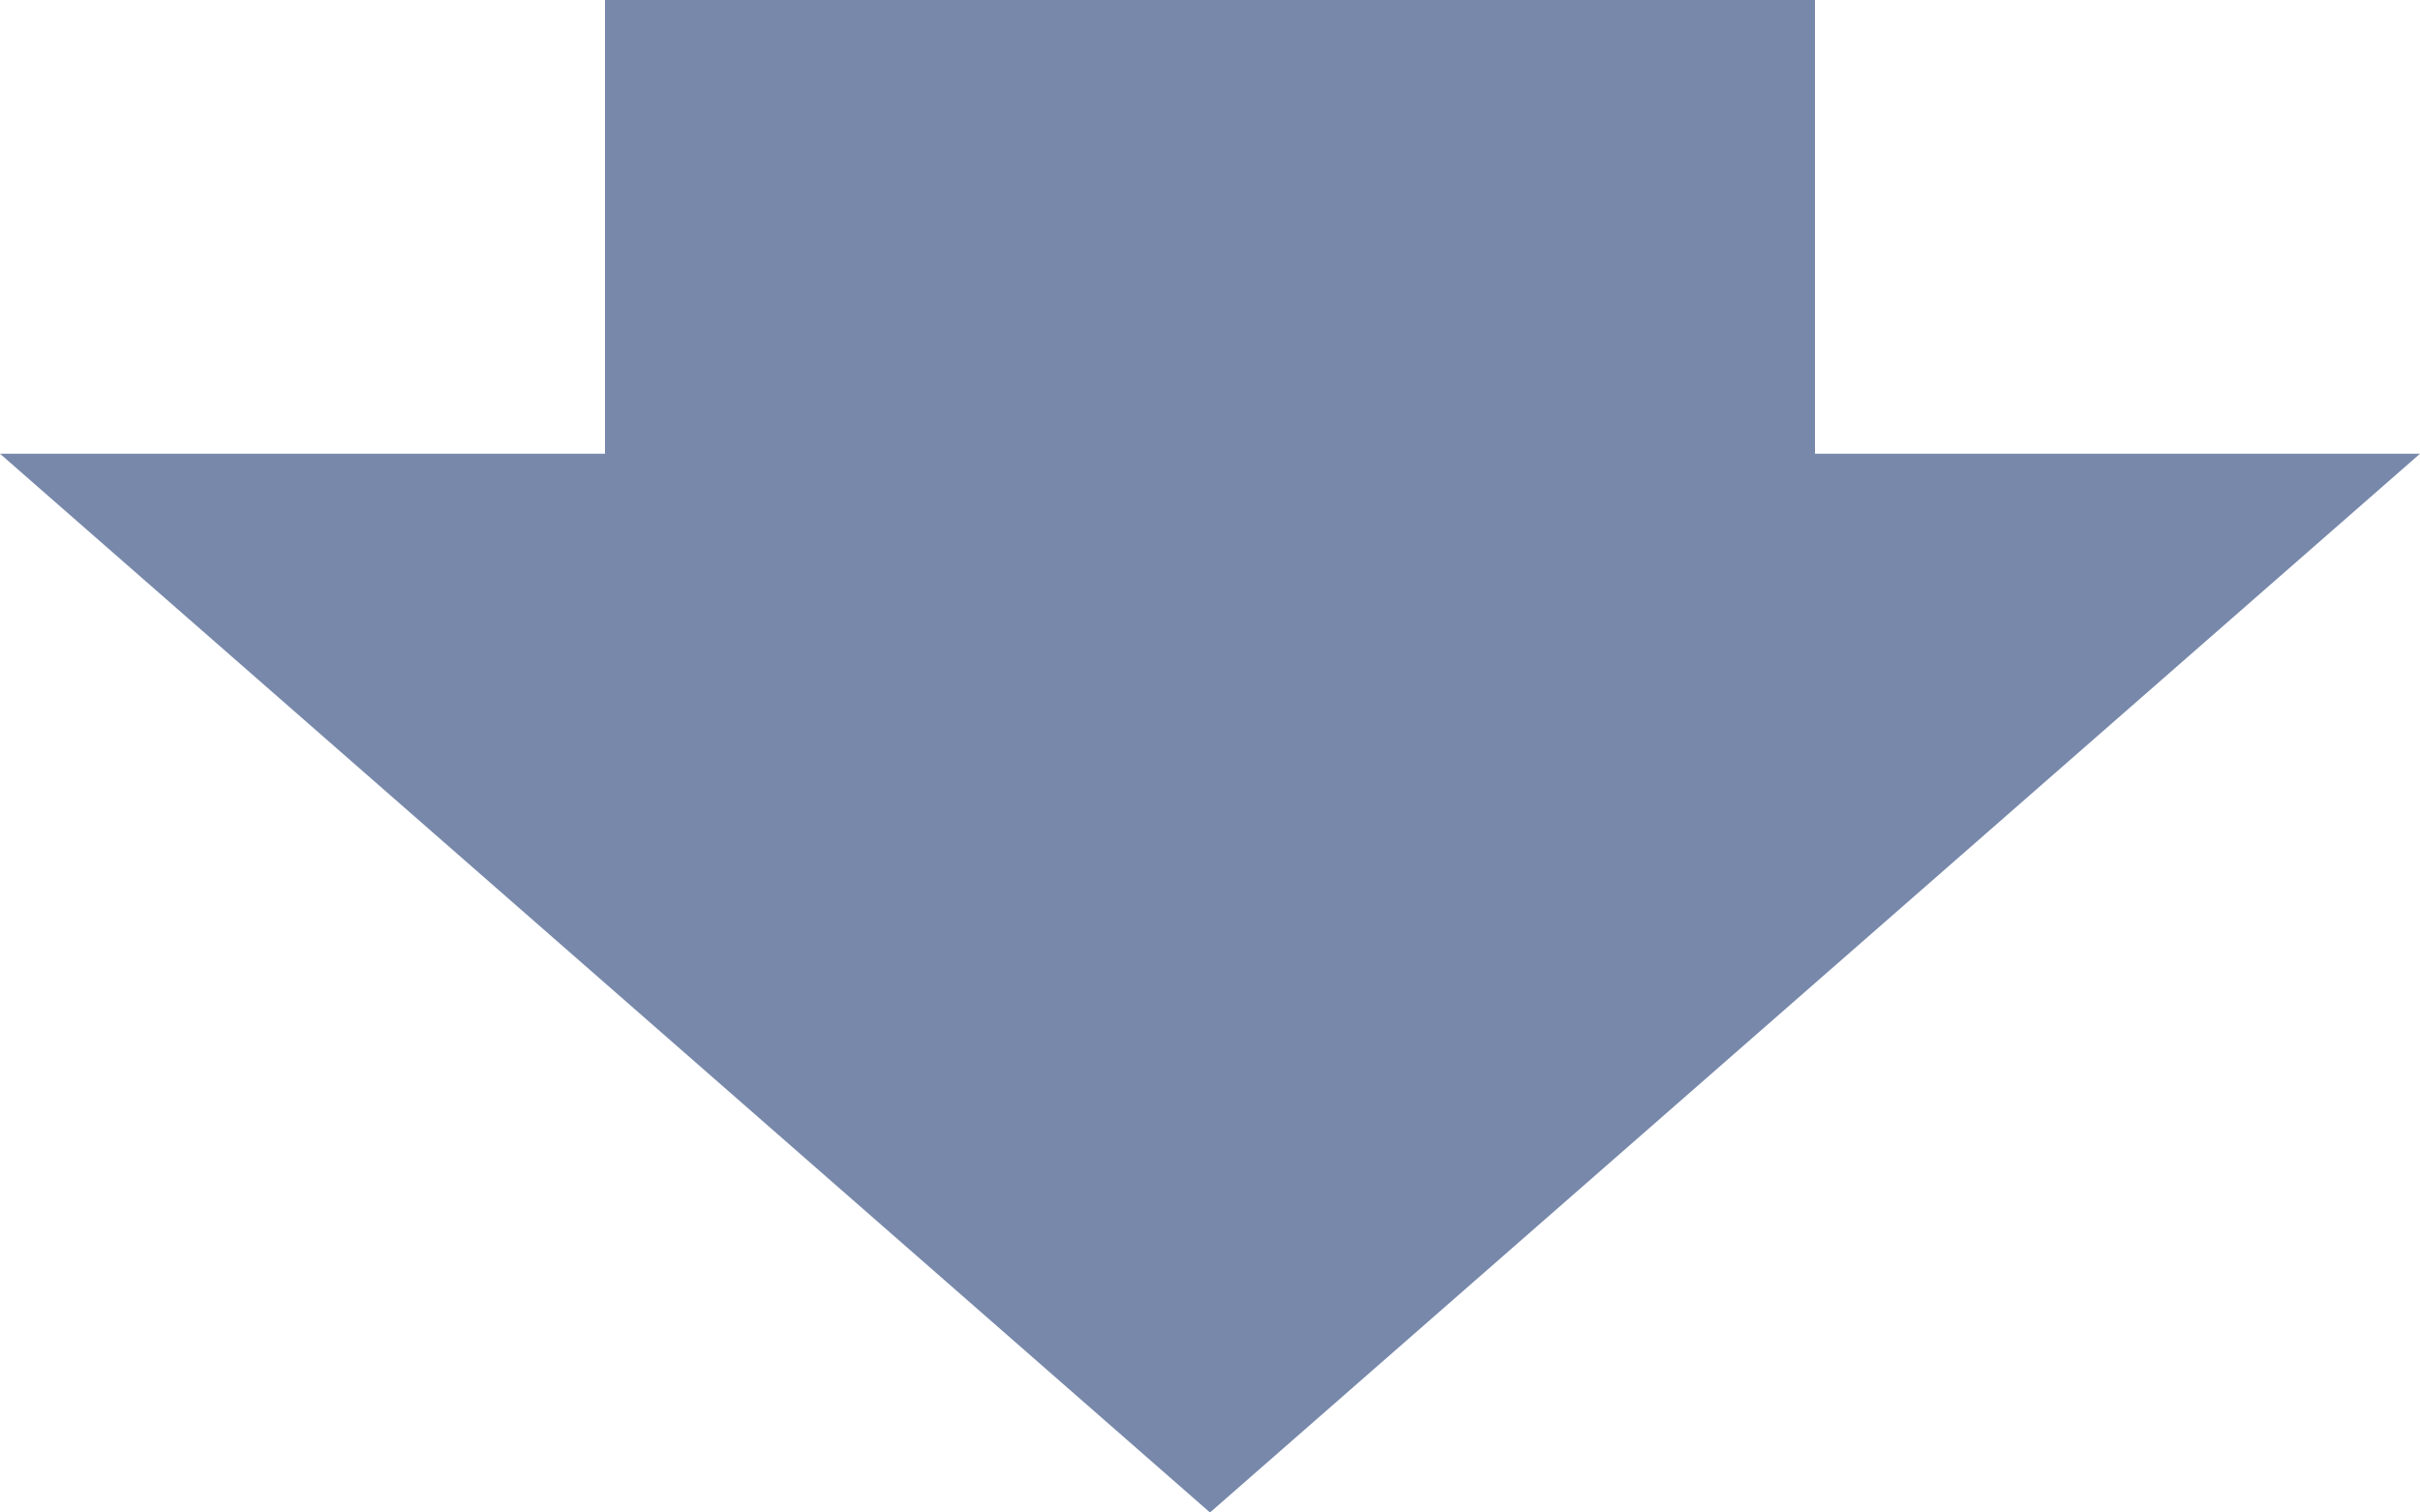 <?xml version="1.0" encoding="utf-8"?>
<!-- Generator: Adobe Illustrator 26.0.2, SVG Export Plug-In . SVG Version: 6.00 Build 0)  -->
<svg version="1.1" id="レイヤー_1" xmlns="http://www.w3.org/2000/svg" xmlns:xlink="http://www.w3.org/1999/xlink" x="0px"
	 y="0px" viewBox="0 0 80 50" style="enable-background:new 0 0 80 50;" xml:space="preserve" preserveAspectRatio="xMinYMid" width="80" height="50">
<style type="text/css">
	.st0{fill:#7788AA;}
</style>
<polygon class="st0" points="60,15 60,0 20,0 20,15 0,15 40,50 80,15 "/>
</svg>
